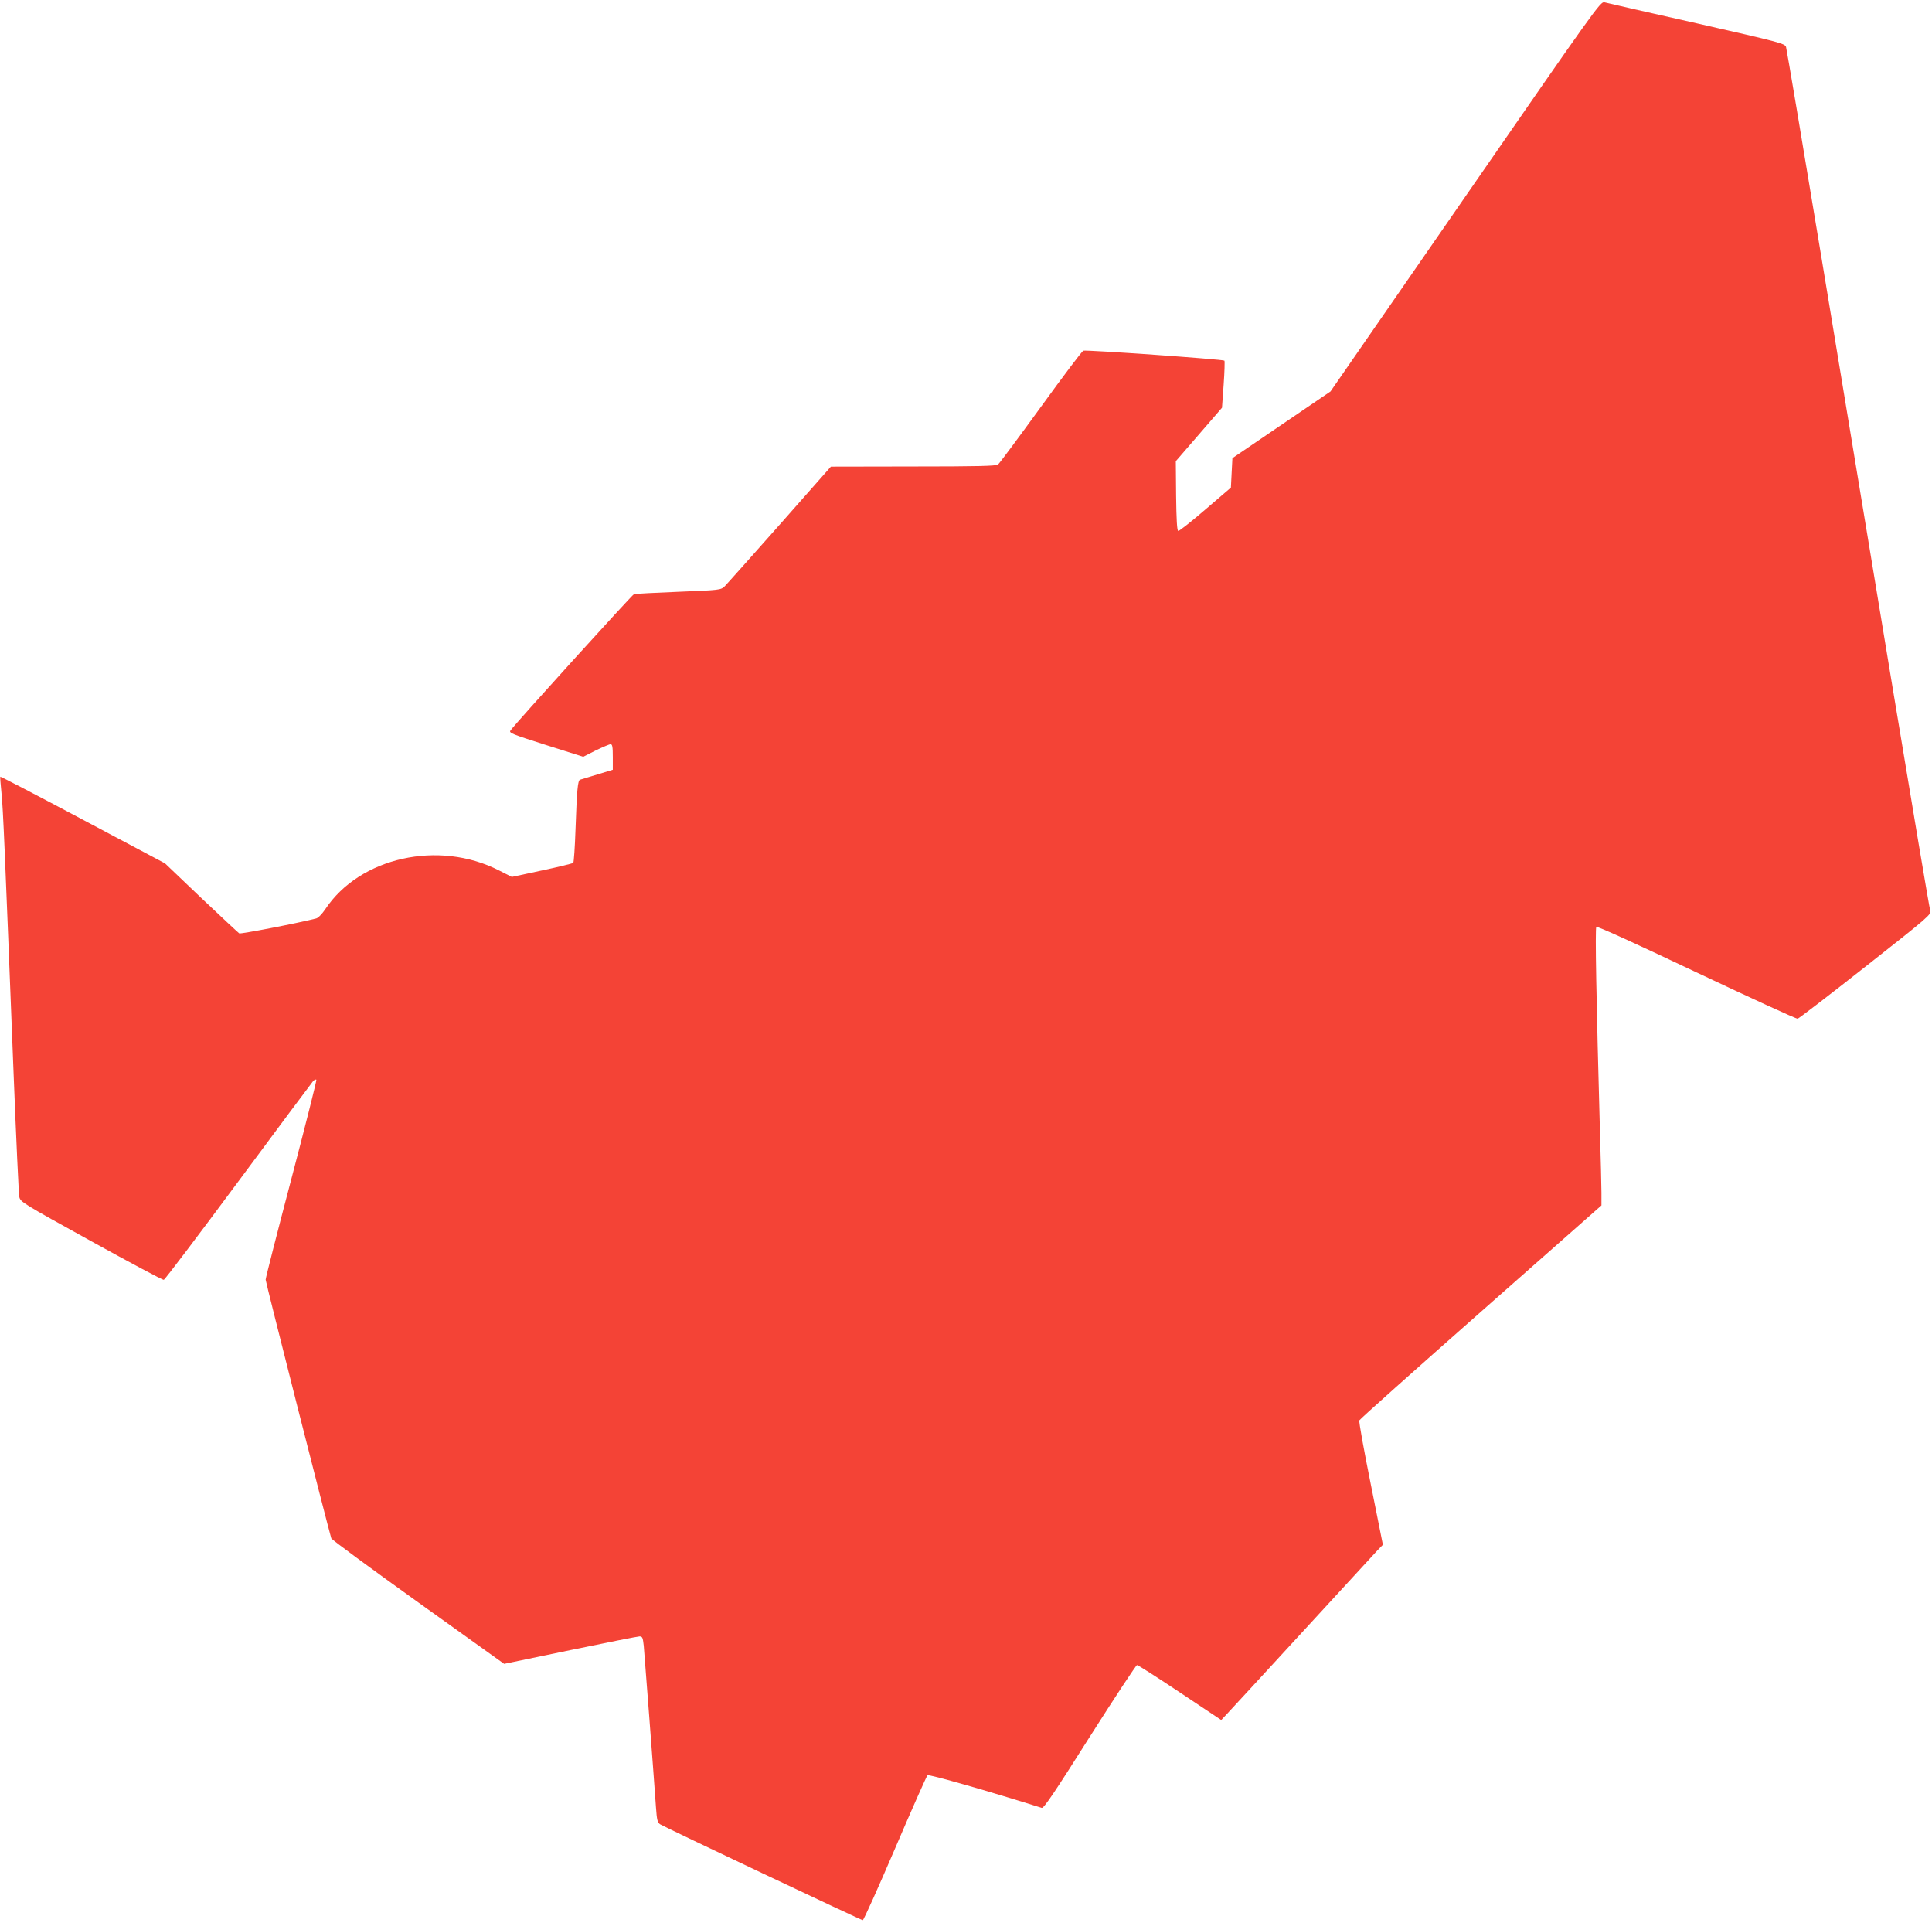 <?xml version="1.0" standalone="no"?>
<!DOCTYPE svg PUBLIC "-//W3C//DTD SVG 20010904//EN"
 "http://www.w3.org/TR/2001/REC-SVG-20010904/DTD/svg10.dtd">
<svg version="1.0" xmlns="http://www.w3.org/2000/svg"
 width="1280pt" height="1274pt" viewBox="0 0 1280 1274"
 preserveAspectRatio="xMidYMid meet">
<g transform="translate(0,1274) scale(0.1,-0.1)"
fill="#f44336" stroke="none">
<path d="M9709 11439 l-894 -1292 -325 -221 -325 -221 -5 -97 -5 -98 -169
-145 c-93 -80 -174 -144 -180 -142 -8 3 -12 74 -14 233 l-2 229 153 177 153
177 11 153 c6 84 8 156 5 159 -10 9 -917 73 -935 66 -8 -3 -135 -171 -282
-374 -147 -202 -274 -374 -283 -380 -12 -10 -141 -13 -561 -13 l-546 -1 -339
-384 c-187 -211 -351 -395 -365 -409 -26 -24 -29 -25 -306 -36 -154 -6 -287
-13 -295 -16 -13 -5 -786 -857 -818 -903 -11 -16 6 -23 235 -96 l247 -78 83
42 c46 22 90 41 98 41 12 0 15 -16 15 -85 l0 -84 -102 -31 c-57 -17 -108 -33
-115 -35 -15 -5 -21 -66 -30 -327 -4 -119 -11 -220 -15 -224 -5 -4 -98 -27
-207 -50 l-200 -43 -85 43 c-399 204 -923 87 -1151 -257 -21 -31 -47 -58 -60
-61 -134 -34 -500 -104 -510 -99 -7 5 -121 111 -253 236 l-239 228 -544 289
c-299 159 -545 287 -547 285 -2 -1 2 -51 8 -111 11 -108 21 -349 80 -1854 17
-432 34 -800 38 -819 7 -33 22 -42 476 -293 257 -142 474 -258 481 -256 8 2
230 296 495 653 265 358 488 656 495 664 8 8 17 12 21 9 3 -4 -71 -298 -165
-655 -94 -357 -171 -658 -171 -670 0 -17 412 -1638 435 -1714 3 -8 262 -199
575 -423 l570 -408 438 91 c241 50 448 91 459 91 19 0 22 -8 28 -62 5 -57 64
-827 81 -1071 6 -85 10 -100 28 -112 34 -21 1331 -635 1342 -635 6 0 102 214
214 475 112 262 209 480 215 485 10 8 415 -108 757 -216 13 -4 83 99 318 471
166 261 307 475 313 475 7 0 135 -82 285 -182 l273 -182 33 35 c18 19 244 264
501 544 258 281 484 526 502 546 l35 36 -81 405 c-45 223 -79 411 -75 419 3 8
365 331 805 719 l799 705 0 85 c0 47 -5 229 -10 405 -24 869 -33 1346 -24
1355 6 6 260 -110 663 -301 360 -170 662 -309 671 -307 9 2 212 158 452 347
423 333 435 344 426 370 -5 14 -117 679 -249 1476 -132 798 -343 2073 -469
2835 -126 762 -233 1396 -237 1409 -8 23 -38 31 -593 157 -322 72 -597 135
-611 139 -25 6 -60 -42 -920 -1286z"/>
</g>
</svg>
